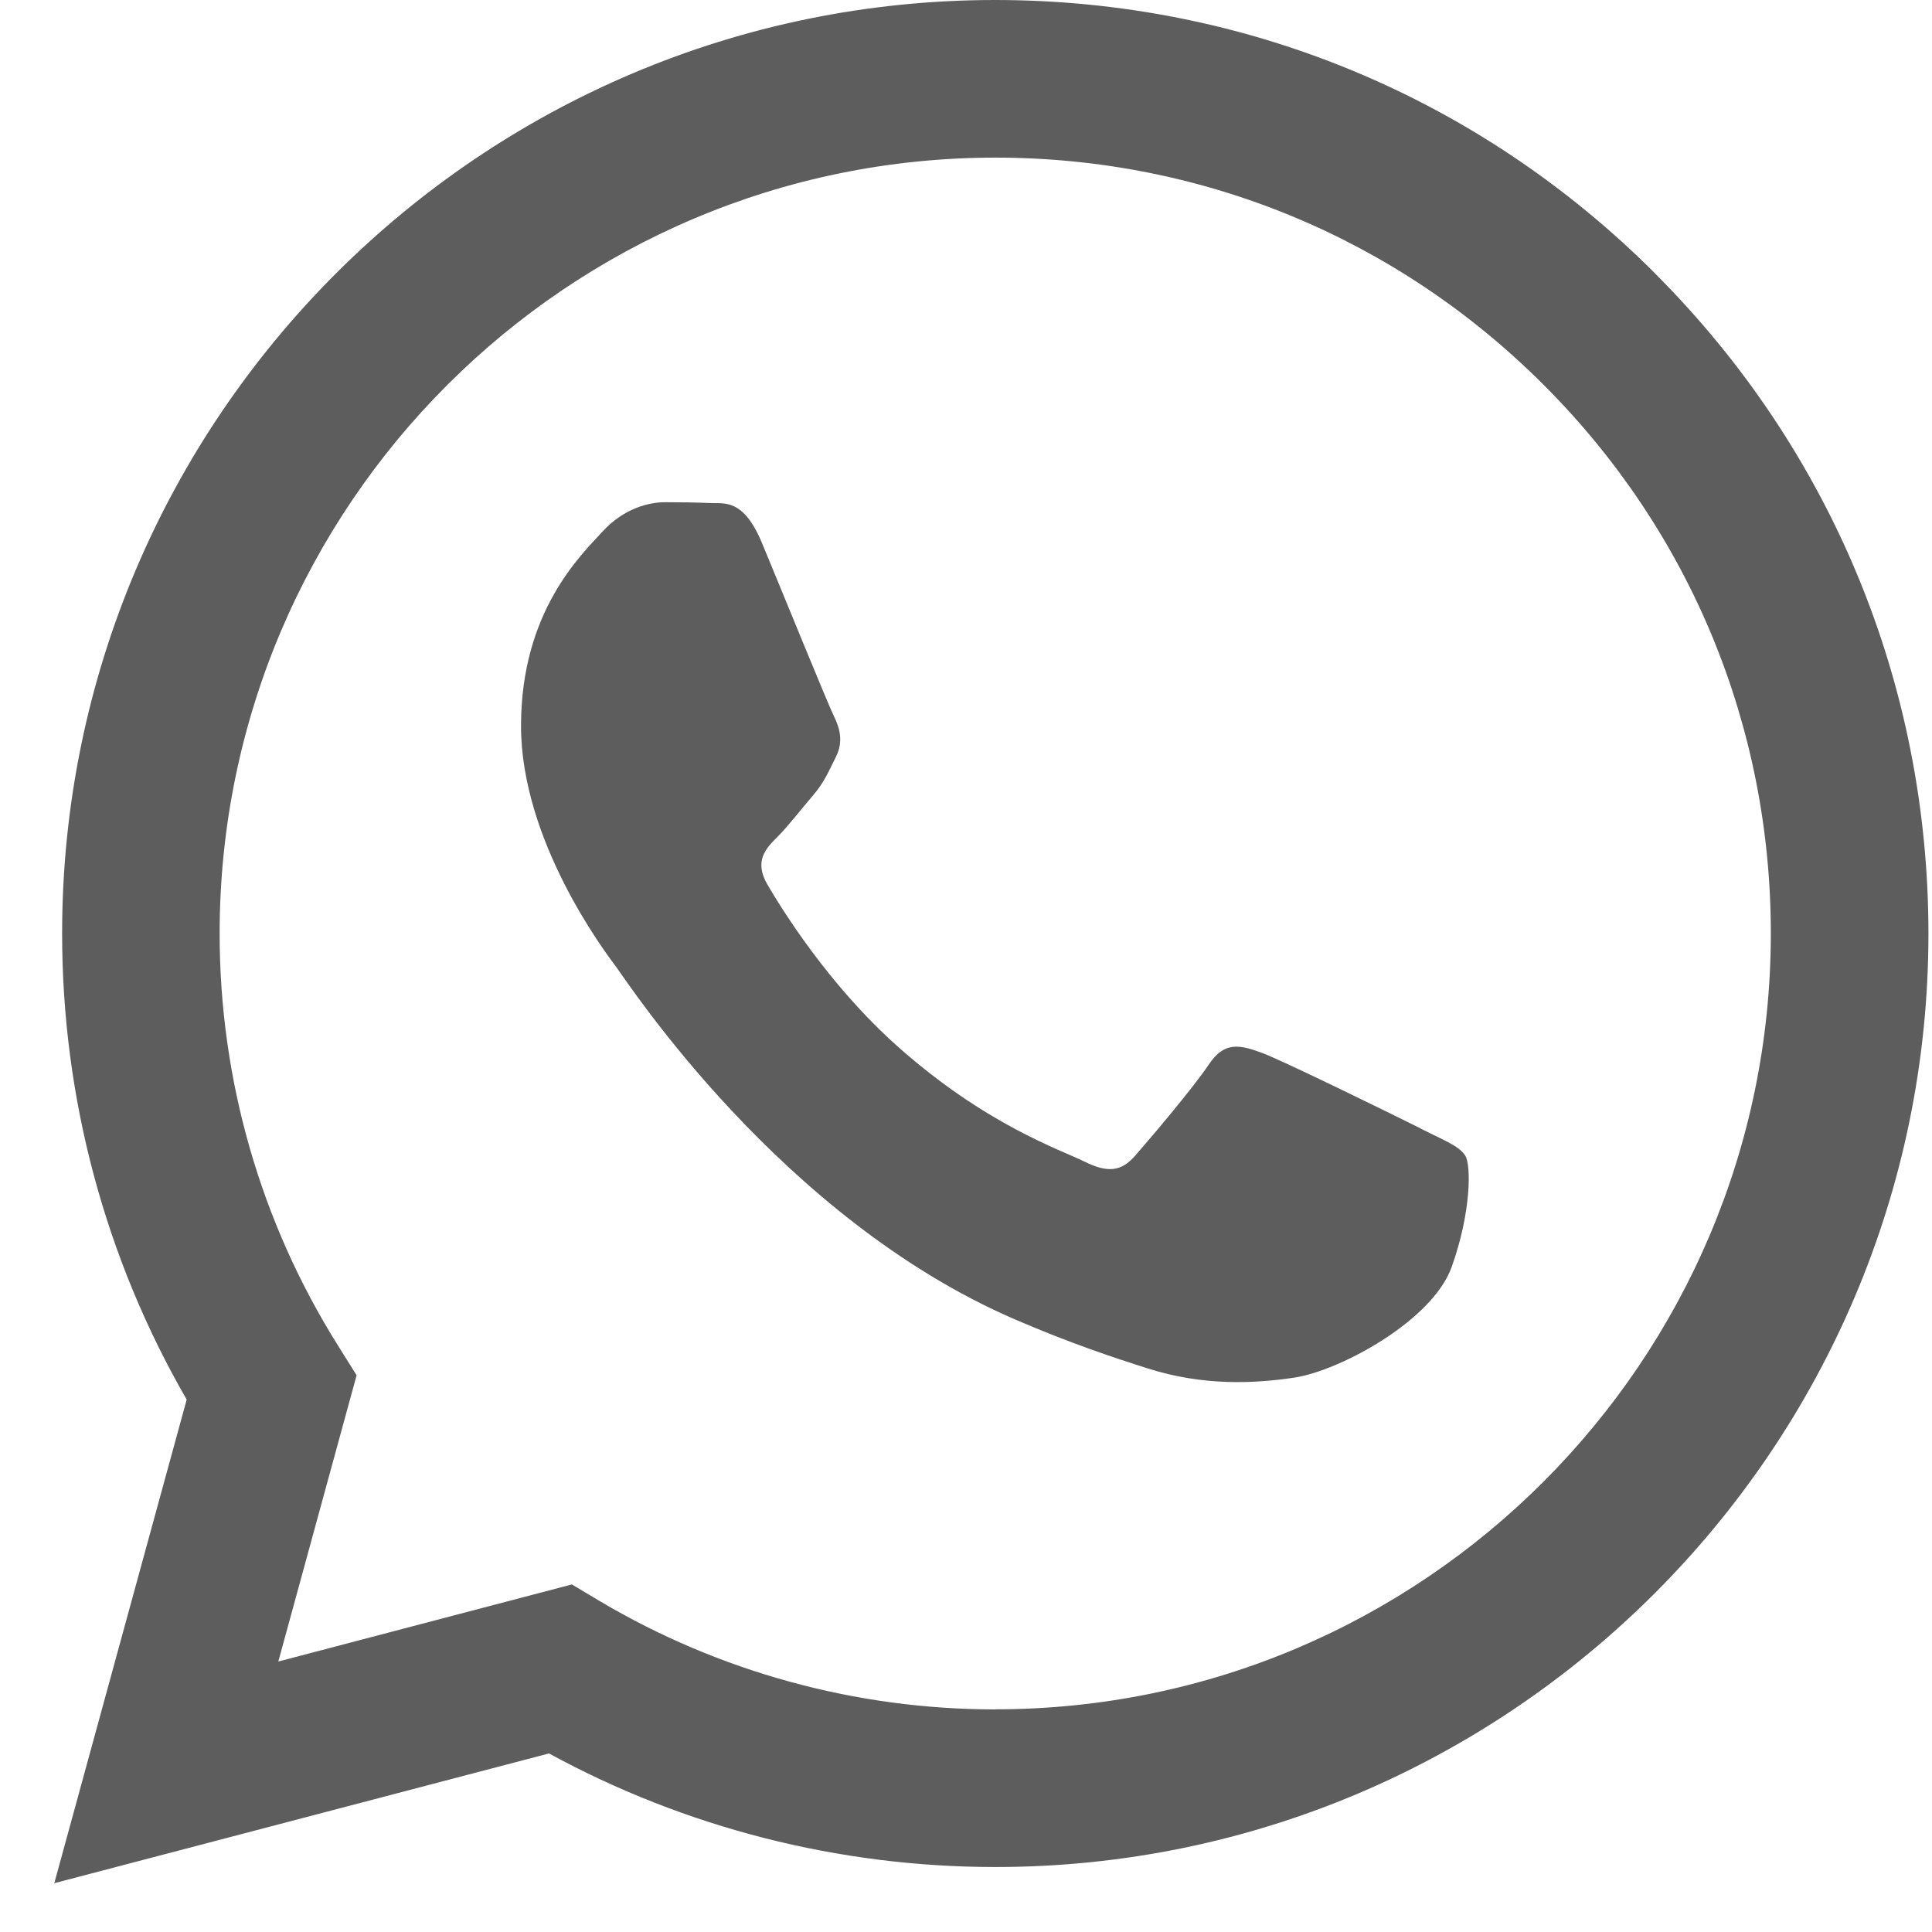 <svg width="19" height="19" viewBox="0 0 19 19" fill="none" xmlns="http://www.w3.org/2000/svg">
	<g clip-path="url(#clip0_16207_2674)">
		<path fill-rule="evenodd" clip-rule="evenodd" d="M16.279 2.691C14.547 0.957 12.243 0.001 9.788 0C4.729 0 0.612 4.116 0.611 9.176C0.61 10.794 1.033 12.373 1.836 13.764L0.534 18.52L5.399 17.244C6.739 17.975 8.248 18.36 9.784 18.361H9.788C14.845 18.361 18.963 14.244 18.965 9.184C18.965 6.732 18.012 4.426 16.279 2.692V2.691ZM9.788 16.811H9.785C8.416 16.81 7.074 16.442 5.902 15.748L5.624 15.582L2.737 16.34L3.507 13.525L3.326 13.236C2.563 12.022 2.159 10.618 2.16 9.177C2.162 4.971 5.583 1.55 9.791 1.55C11.828 1.551 13.743 2.345 15.183 3.787C16.624 5.228 17.416 7.145 17.415 9.183C17.413 13.389 13.992 16.81 9.788 16.81V16.811ZM13.972 11.098C13.742 10.983 12.615 10.429 12.405 10.352C12.194 10.276 12.042 10.238 11.889 10.467C11.736 10.697 11.297 11.214 11.163 11.366C11.029 11.52 10.895 11.538 10.666 11.424C10.437 11.309 9.698 11.067 8.822 10.286C8.14 9.677 7.68 8.927 7.546 8.697C7.413 8.467 7.532 8.343 7.647 8.229C7.75 8.126 7.876 7.961 7.991 7.828C8.106 7.694 8.143 7.598 8.22 7.445C8.297 7.292 8.258 7.158 8.201 7.043C8.144 6.929 7.685 5.8 7.494 5.341C7.308 4.894 7.119 4.955 6.978 4.947C6.844 4.941 6.692 4.939 6.539 4.939C6.386 4.939 6.137 4.997 5.927 5.226C5.717 5.456 5.124 6.011 5.124 7.139C5.124 8.267 5.946 9.358 6.061 9.511C6.176 9.664 7.678 11.98 9.978 12.974C10.525 13.21 10.952 13.351 11.285 13.457C11.834 13.632 12.334 13.607 12.729 13.548C13.17 13.482 14.086 12.993 14.277 12.458C14.468 11.922 14.468 11.463 14.411 11.367C14.354 11.272 14.2 11.214 13.971 11.099L13.972 11.098Z" fill="#5d5d5d"></path>
	</g>
	<defs>
		<clipPath id="clip0_16207_2674">
			<rect width="18.431" height="18.533" fill="#5d5d5d" transform="translate(0.534)"></rect>
		</clipPath>
	</defs>
</svg>